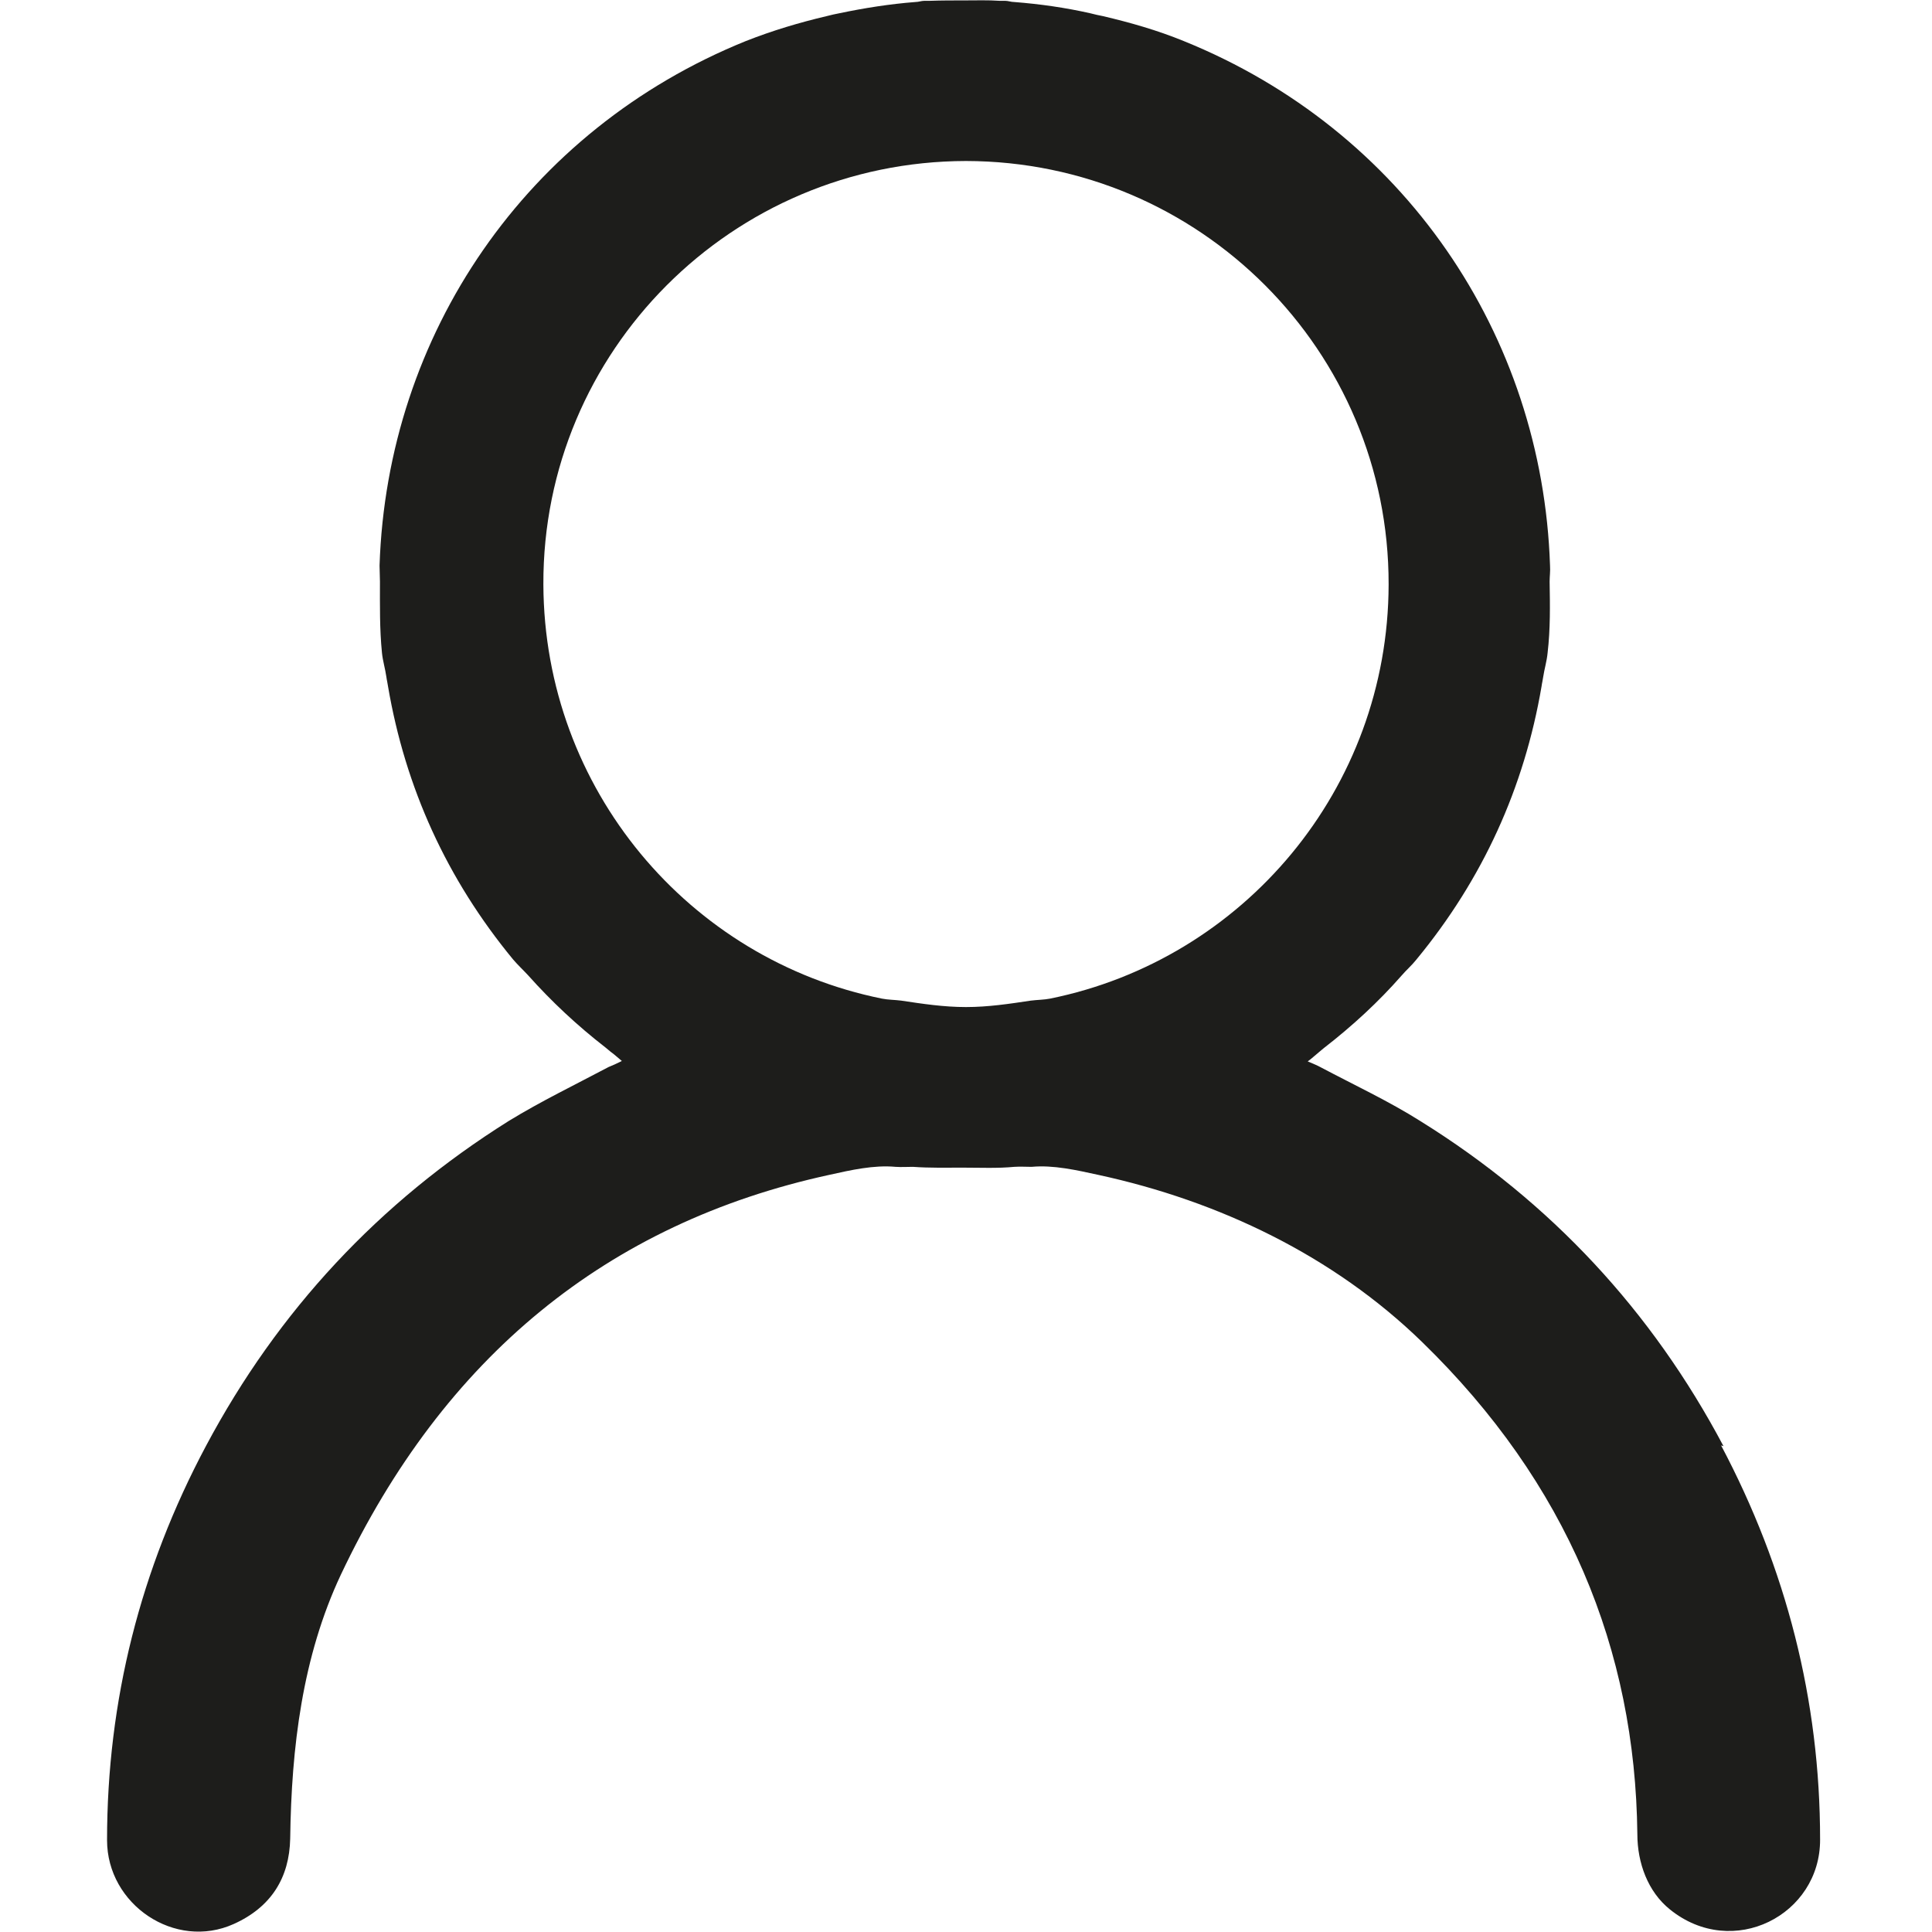 <?xml version="1.0" encoding="UTF-8"?>
<svg id="Capa_1" data-name="Capa 1" xmlns="http://www.w3.org/2000/svg" viewBox="0 0 48 48">
  <defs>
    <style>
      .cls-1 {
        fill: #1d1d1b;
        stroke-width: 0px;
      }
    </style>
  </defs>
  <path class="cls-1" d="m42.82,35.93c-1.78-3.36-4.29-6.06-7.52-8.07-.79-.5-1.65-.9-2.48-1.34-.09-.05-.19-.09-.33-.15.1-.07.18-.15.28-.23.04-.03.08-.07.12-.1.71-.55,1.36-1.15,1.93-1.8h0c.12-.14.26-.26.37-.4,1.65-2,2.68-4.27,3.11-6.79.01-.08.03-.15.04-.23.03-.2.09-.39.11-.6.07-.6.06-1.18.05-1.77,0-.13.02-.26.01-.4-.19-5.74-3.64-10.82-9.1-13.03-.66-.27-1.33-.46-2.01-.62-.1-.02-.2-.04-.31-.07-.62-.14-1.25-.23-1.89-.28-.08,0-.15-.03-.23-.03-.05,0-.09,0-.14,0-.28-.02-.57-.01-.86-.01-.29,0-.58,0-.86.01-.05,0-.09,0-.14,0-.08,0-.15.03-.23.03-.64.05-1.27.15-1.89.28-.1.02-.2.04-.31.07-.68.16-1.35.36-2.01.62-5.46,2.21-8.91,7.29-9.1,13.03,0,.13.01.26.01.4,0,.59-.01,1.17.05,1.77.02.2.08.39.11.6.01.08.03.15.04.23.43,2.52,1.46,4.79,3.11,6.79.12.14.25.26.37.39h0c.58.65,1.22,1.25,1.93,1.8.04.03.08.07.12.1.1.07.18.15.28.23-.14.07-.23.11-.33.15-.83.44-1.68.85-2.48,1.34-3.22,2.02-5.73,4.71-7.52,8.07-1.63,3.06-2.46,6.33-2.46,9.8,0,1.6,1.69,2.74,3.15,2.08.93-.42,1.38-1.15,1.4-2.12.03-2.26.3-4.52,1.26-6.56,2.56-5.41,6.62-8.73,12.13-9.93.54-.12,1.11-.25,1.65-.2.15.01.29,0,.43,0,.42.03.84.02,1.26.02.42,0,.84.02,1.26-.02.15-.01.29,0,.43,0,.54-.05,1.11.08,1.66.2,3,.65,5.84,2.01,8.04,4.15,3.61,3.51,5.3,7.64,5.35,12.23,0,.71.26,1.43.81,1.87,1.56,1.26,3.74.14,3.73-1.74,0-3.46-.84-6.73-2.46-9.79Zm-17.21-11.07c-.53.08-1.06.16-1.61.16-.55,0-1.08-.08-1.61-.16-.16-.02-.33-.02-.48-.05-4.79-.97-8.39-5.2-8.41-10.29-.02-5.8,4.69-10.51,10.5-10.52,5.81.01,10.51,4.72,10.5,10.52-.01,5.09-3.62,9.32-8.41,10.29-.15.03-.32.03-.48.05Z"/>
</svg>